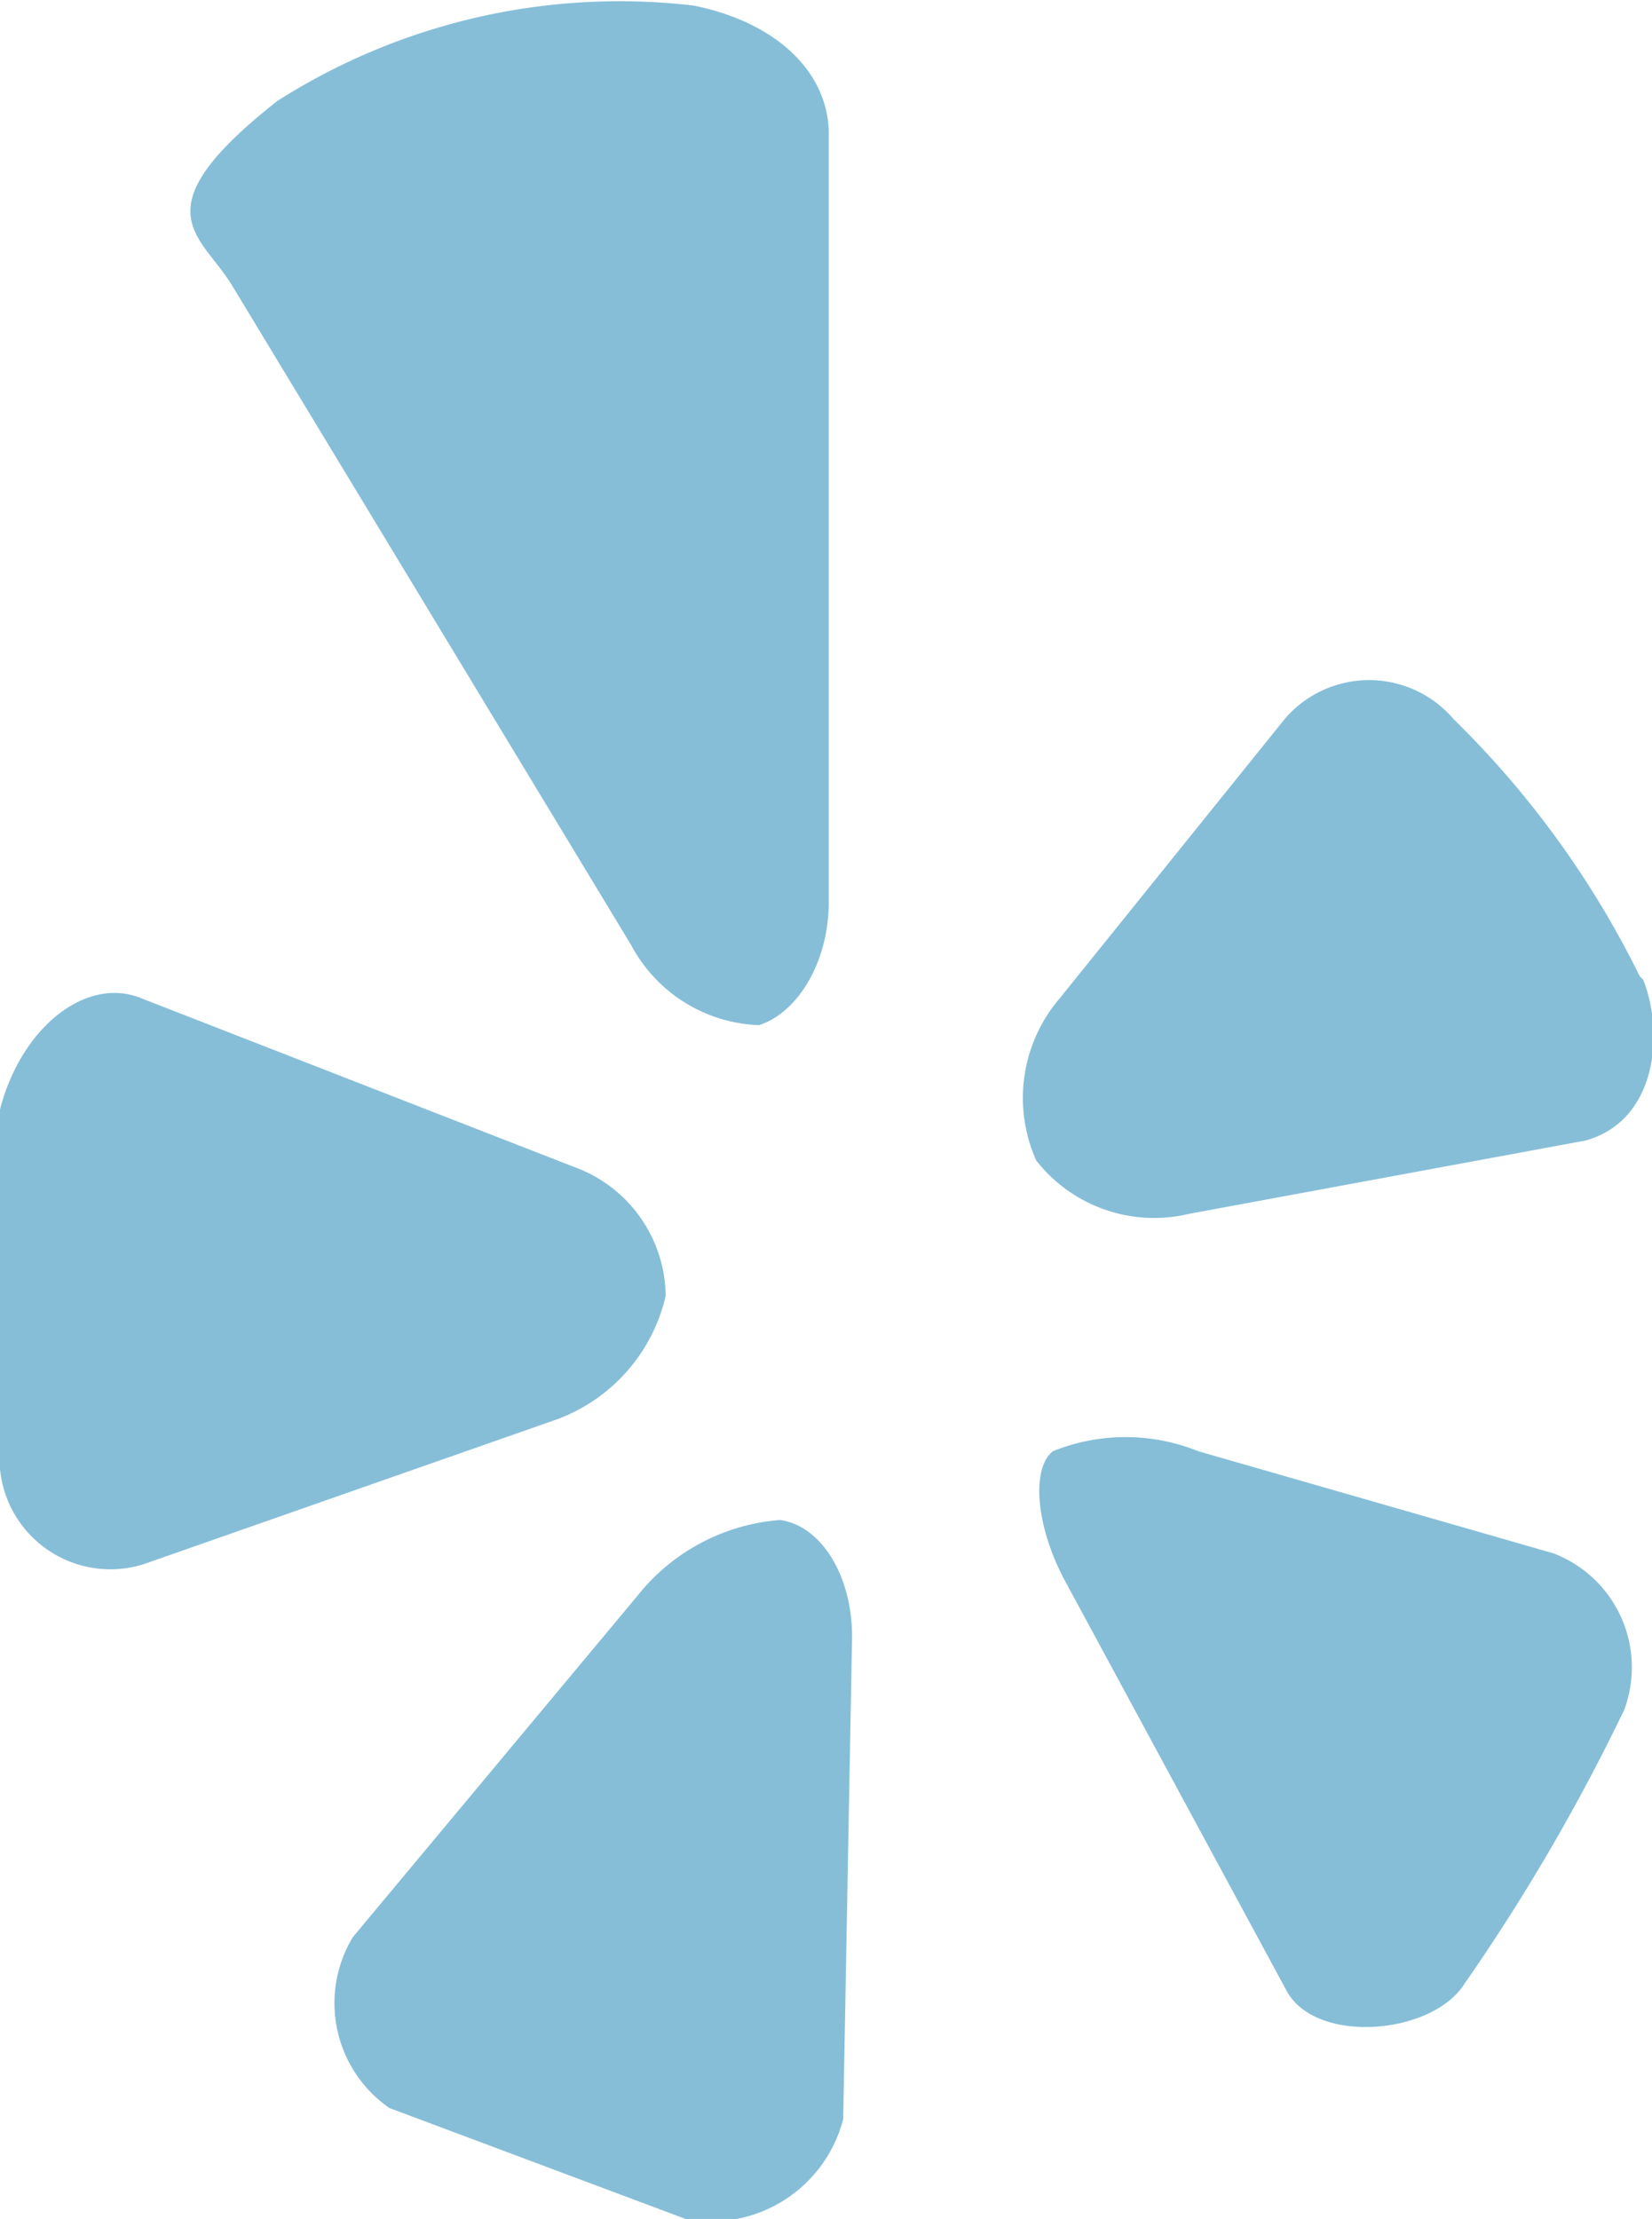 <svg xmlns="http://www.w3.org/2000/svg" viewBox="0 0 14.89 20"><defs><style>.cls-1{fill:#86bed8;}</style></defs><title>Yelp</title><g id="Layer_2" data-name="Layer 2"><g id="Layer_1-2" data-name="Layer 1"><path id="Yelp" class="cls-1" d="M2.5.91A5.74,5.74,0,0,1,6.25.05C7,.2,7.46.65,7.47,1.19l0,6.94c0,.54-.28,1-.63,1.11a1.36,1.36,0,0,1-1.15-.72L2.09,2.57C1.81,2.11,1.24,1.9,2.5.91ZM1.29,14.1,5,12.8a1.56,1.56,0,0,0,1-1.12,1.25,1.25,0,0,0-.82-1.16L1.28,9C.78,8.79.19,9.26,0,10c0,0-.09,2.69,0,3.24A1,1,0,0,0,1.29,14.1Zm6.39.65c0-.55-.28-1-.65-1.05a1.82,1.82,0,0,0-1.29.69L3.18,17.46A1.15,1.15,0,0,0,3.51,19L6.18,20a1.23,1.23,0,0,0,1.42-.9ZM14,14l-3.2-.92a1.75,1.75,0,0,0-1.31,0c-.2.16-.15.69.11,1.17l2,3.7c.27.48,1.31.39,1.6-.07a17.91,17.91,0,0,0,1.44-2.47A1.1,1.1,0,0,0,14,14Zm.78-5.2a8.47,8.47,0,0,0-1.68-2.32,1,1,0,0,0-1.52,0L9.55,9a1.38,1.38,0,0,0-.21,1.46,1.35,1.35,0,0,0,1.38.48l3.57-.66C14.94,10.1,15,9.3,14.81,8.83Z"/></g></g></svg>
